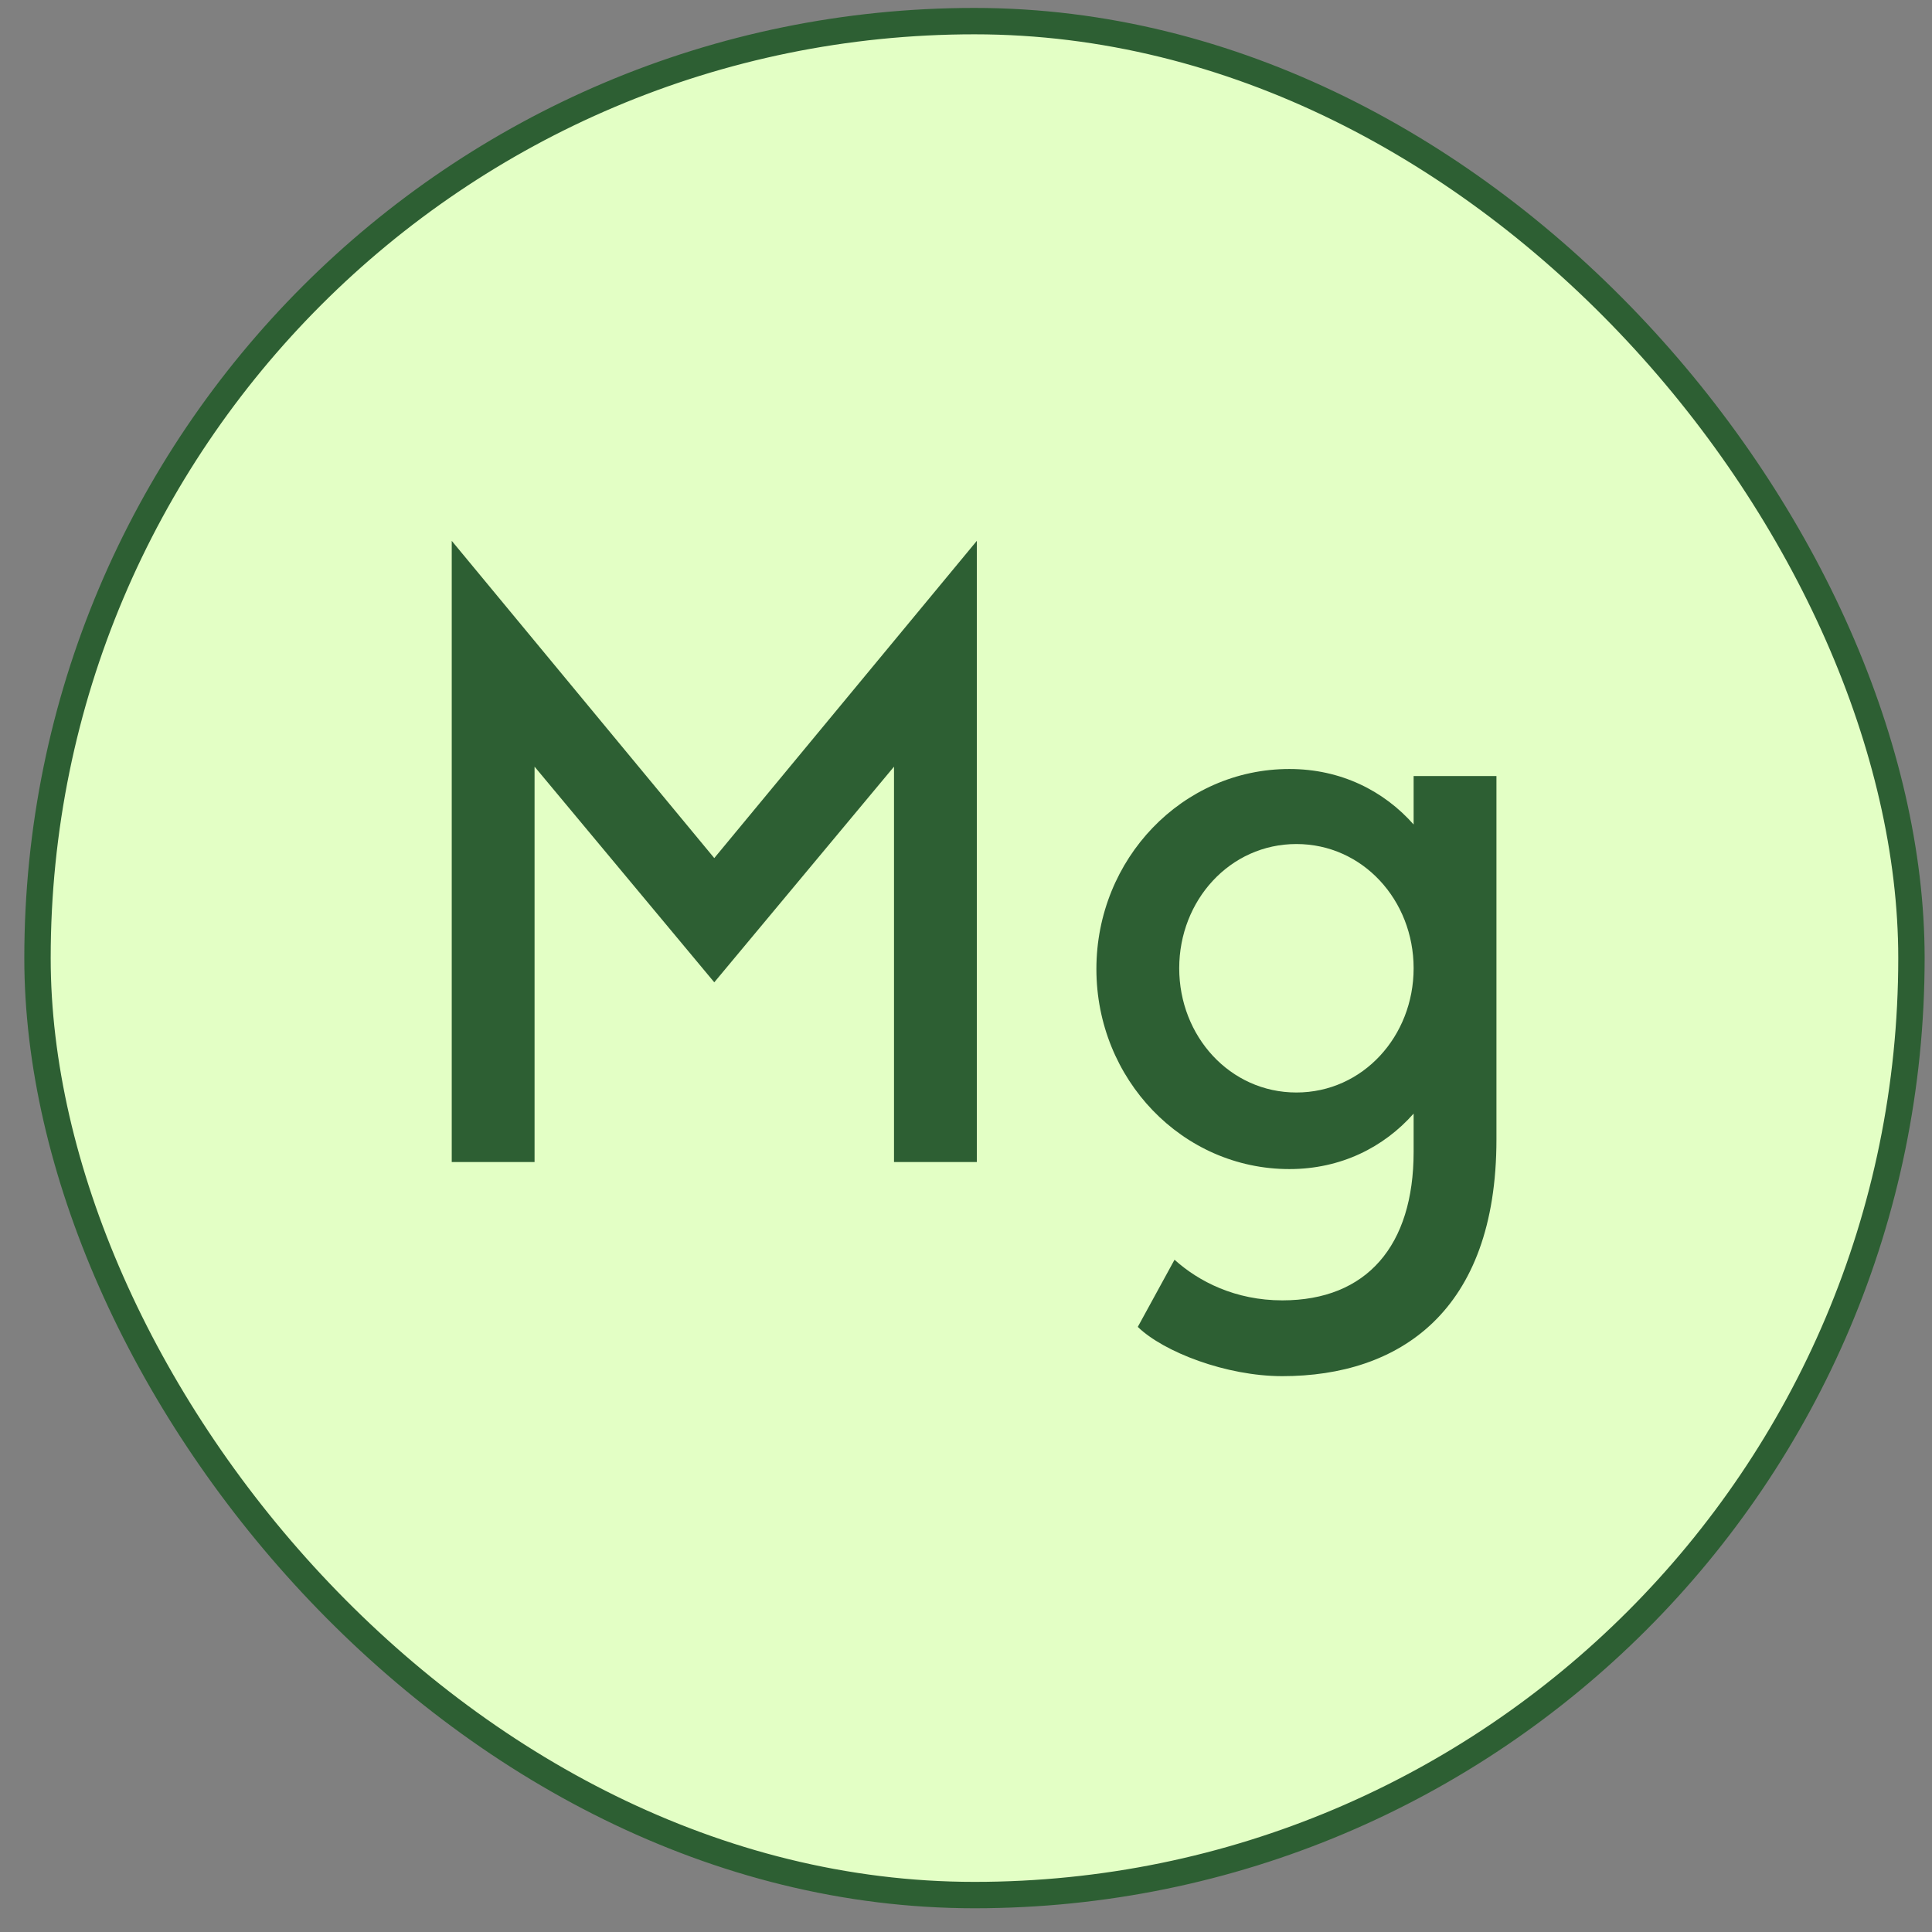 <svg xmlns="http://www.w3.org/2000/svg" fill="none" viewBox="0 0 61 61" height="61" width="61">
<rect x="0" y="0" width="61" height="61" fill="#808080" stroke="none"/>
<rect fill="#E3FFC5" rx="29.583" height="59.167" width="59.167" y="0.667" x="1.184"></rect>
<rect stroke-width="0.833" stroke="#2D5F33" rx="29.583" height="59.167" width="59.167" y="0.667" x="1.184"></rect>
<path fill="#2D5F33" d="M30.842 17.076V36.69H28.227V24.206L22.552 31.015L16.878 24.206V36.69H14.263V17.076L22.552 27.093L30.842 17.076Z"></path>
<path fill="#2D5F33" d="M47.248 24.478V35.974C47.248 41.427 44.164 43.45 40.488 43.45C38.712 43.45 36.738 42.685 35.924 41.895L37.084 39.774C37.849 40.465 39.008 41.057 40.488 41.057C43.153 41.057 44.633 39.33 44.633 36.369V35.16C43.696 36.221 42.339 36.912 40.71 36.912C37.33 36.912 34.617 34.075 34.617 30.596C34.617 27.117 37.33 24.28 40.71 24.28C42.339 24.28 43.696 24.971 44.633 26.032V24.502H47.248V24.478ZM44.633 30.571C44.633 28.425 43.029 26.649 40.932 26.649C38.835 26.649 37.232 28.425 37.232 30.571C37.232 32.718 38.835 34.494 40.932 34.494C43.029 34.494 44.633 32.718 44.633 30.571Z"></path>
</svg>
